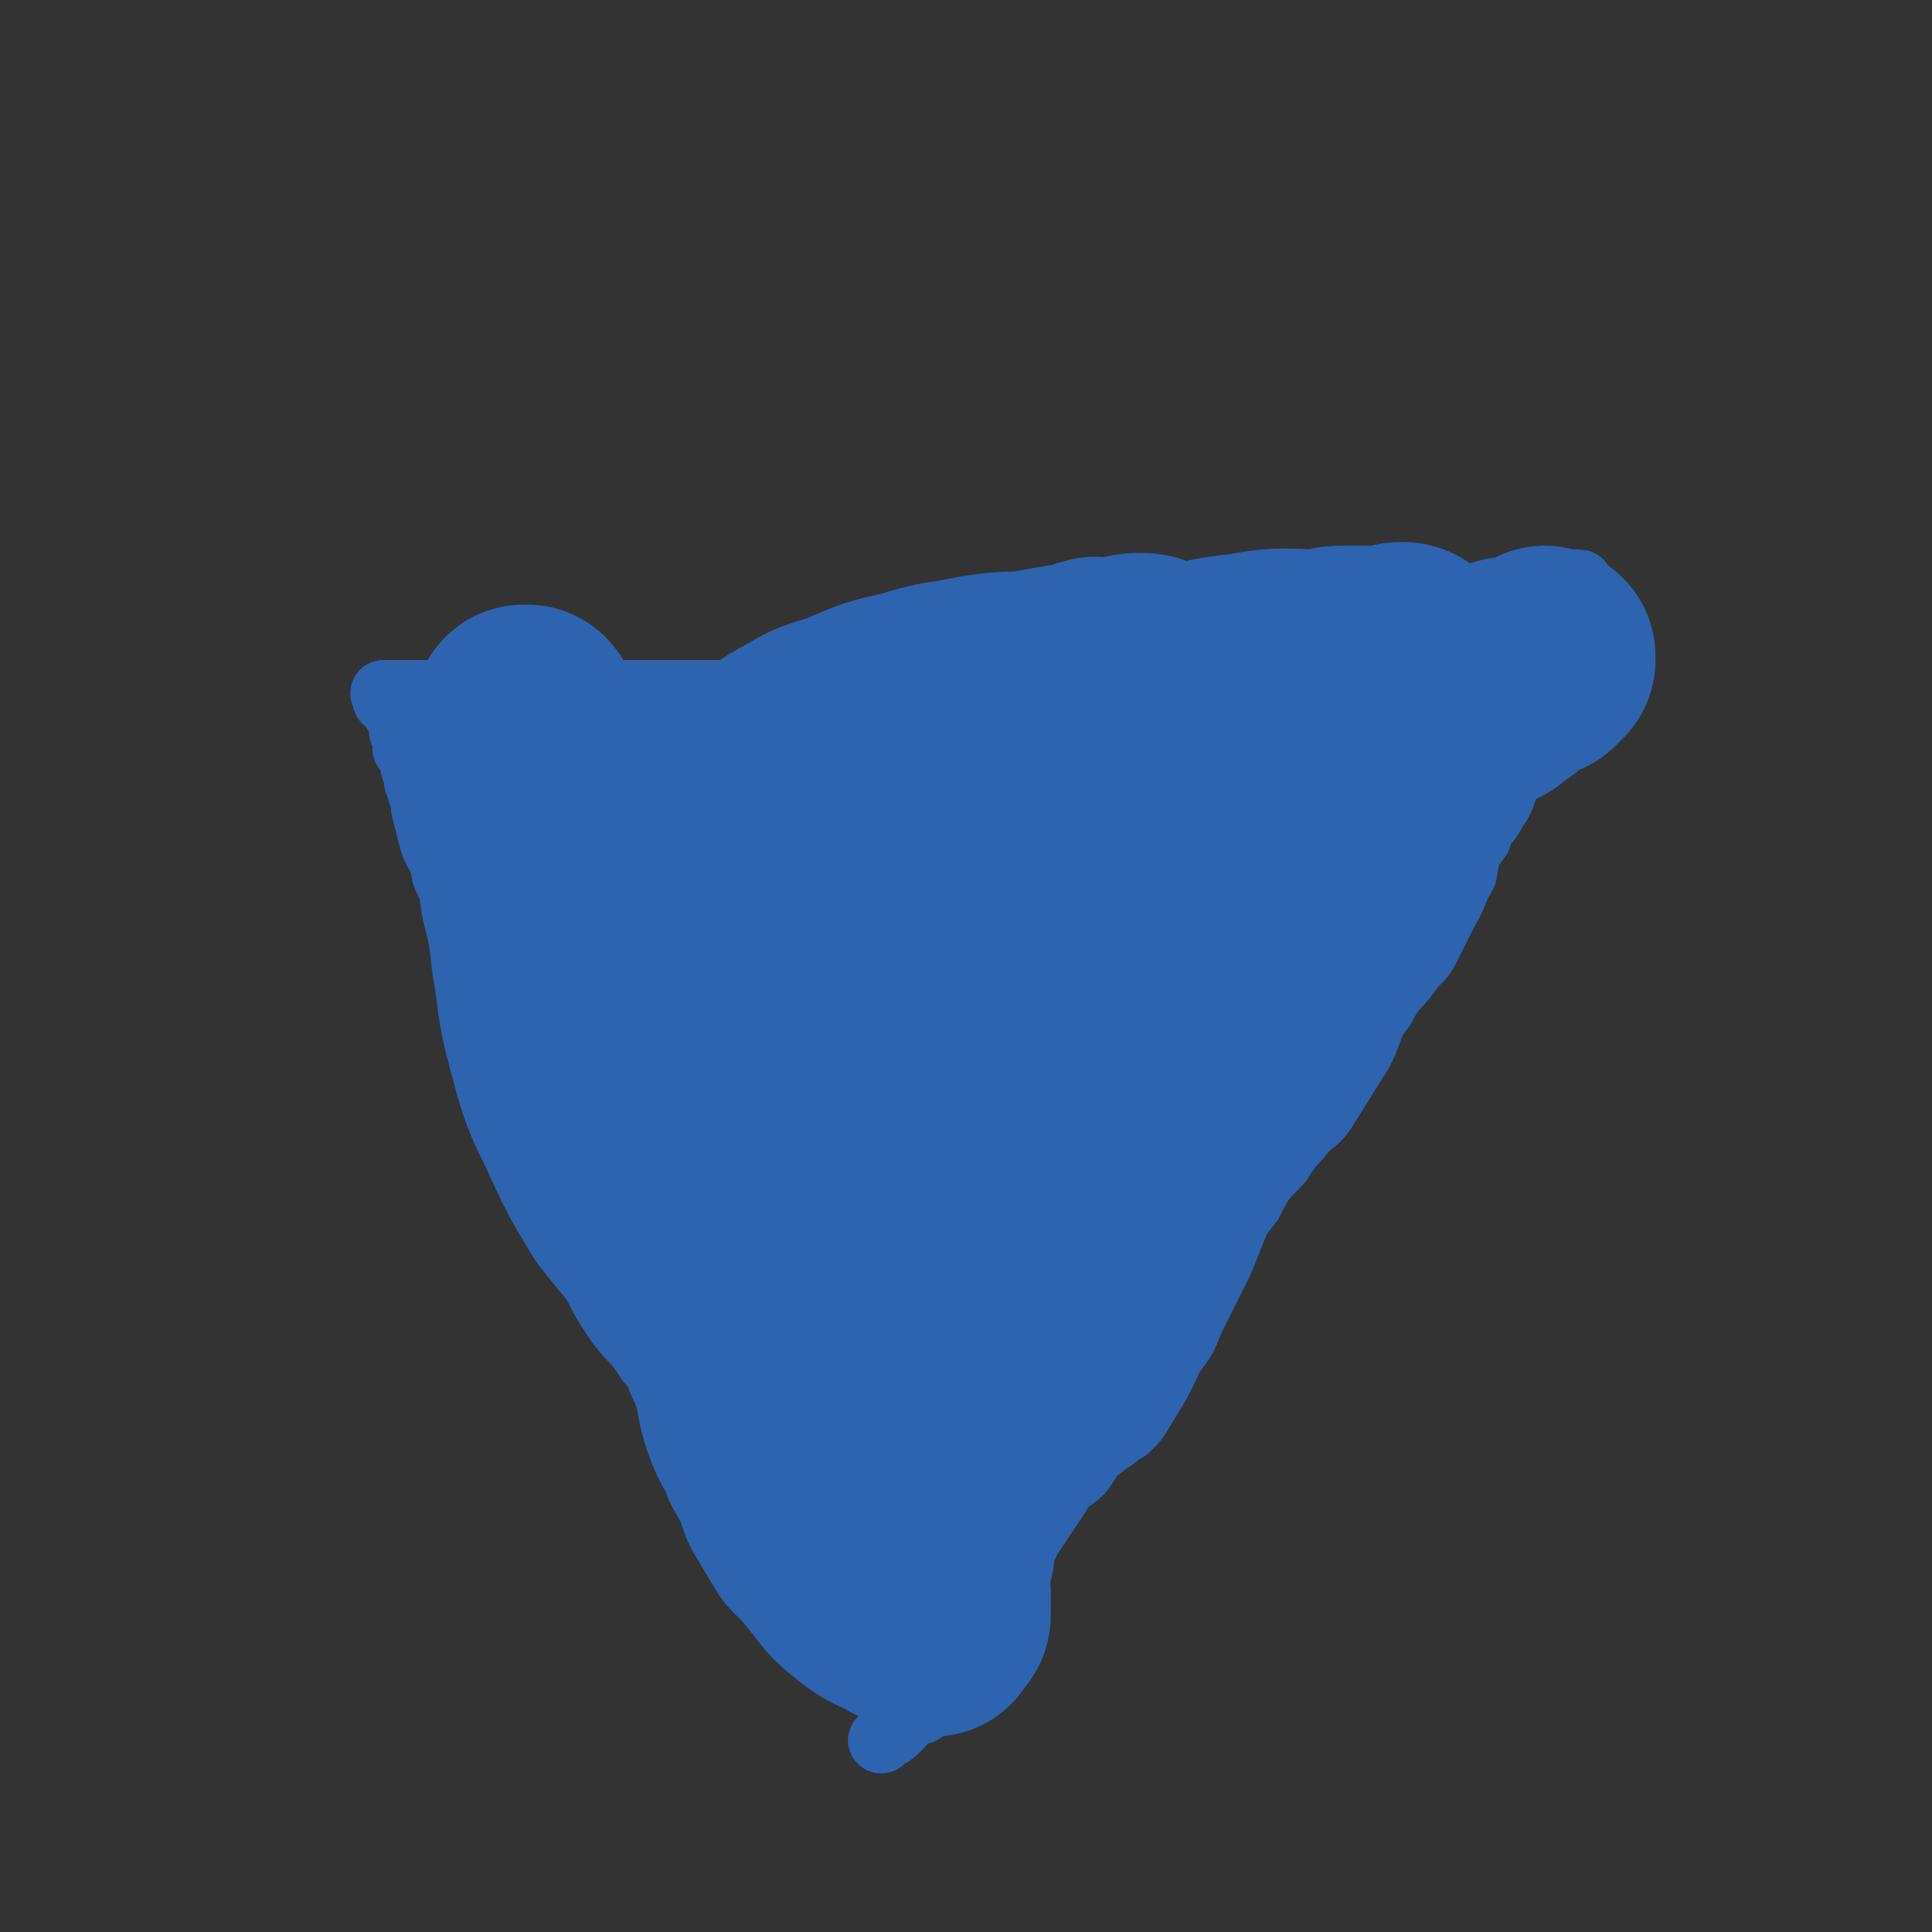 <svg viewBox='0 0 524 524' version='1.1' xmlns='http://www.w3.org/2000/svg' xmlns:xlink='http://www.w3.org/1999/xlink'><rect x="0" y="0" width="524" height="524" fill="#333333" stroke="none"/><g fill='none' stroke='#2D63AF' stroke-width='18' stroke-linecap='round' stroke-linejoin='round'><path d='M235,437c-1,-1 -1,-1 -1,-1 -1,-1 -1,0 -1,0 -2,0 -2,0 -3,-1 -4,-4 -3,-5 -7,-8 -2,-2 -3,-1 -5,-4 -4,-4 -3,-6 -7,-10 -3,-4 -4,-4 -8,-7 -5,-4 -5,-4 -9,-9 -3,-4 -4,-4 -7,-8 -4,-6 -3,-7 -7,-13 -2,-4 -1,-4 -4,-7 -3,-5 -4,-5 -8,-10 -4,-6 -4,-6 -7,-12 -6,-10 -5,-10 -10,-20 -1,-2 -2,-2 -3,-4 -3,-6 -3,-6 -5,-13 -3,-6 -3,-6 -5,-13 -1,-5 0,-5 -2,-9 0,-4 -1,-4 -2,-7 -2,-5 -2,-5 -3,-10 -1,-6 -2,-6 -3,-12 0,-7 1,-7 0,-13 -1,-3 -3,-2 -4,-4 -2,-2 -2,-2 -3,-4 -1,-2 0,-2 -1,-4 -1,-3 -2,-3 -3,-7 -1,-4 -1,-4 -2,-8 0,-1 0,-1 0,-2 0,-1 -1,-1 -1,-3 -1,-2 -1,-2 -1,-4 -1,-2 -1,-2 -1,-5 -1,-1 -1,-1 -2,-2 0,-1 0,-2 0,-3 0,-1 -1,-1 -1,-2 0,-1 0,-2 0,-3 0,-1 -1,-1 -1,-2 -1,0 -1,0 -1,-1 0,0 0,0 0,-1 0,-1 -1,-1 -1,-1 -1,0 -1,0 -1,0 -1,0 0,-1 0,-1 0,-1 -1,-1 -1,-1 0,0 0,0 1,0 1,0 1,0 2,0 0,0 0,0 0,0 1,0 1,0 2,0 2,0 2,0 3,0 2,0 2,0 3,0 2,0 2,0 3,0 2,0 2,0 4,0 2,0 2,0 5,0 4,0 4,-1 8,-1 4,0 4,1 8,1 4,1 4,0 9,0 4,0 4,0 9,0 5,0 5,0 10,0 5,0 5,0 9,0 5,0 5,0 9,0 5,0 5,0 9,0 6,0 6,0 12,0 5,0 5,1 10,2 5,0 5,0 9,1 6,0 6,0 12,0 5,0 5,-1 10,-1 6,-1 6,-1 12,-1 7,0 7,0 14,0 12,0 12,0 24,0 8,0 8,0 15,-1 7,-1 6,-1 12,-2 11,-3 12,-3 22,-6 3,-1 3,-1 6,-2 6,-1 6,-1 12,-2 3,-1 3,-1 7,-2 4,-2 4,-2 7,-3 3,0 3,0 5,-1 2,0 2,0 3,-1 2,0 2,0 3,0 1,0 2,0 3,0 0,0 0,-1 0,-1 2,-1 2,0 3,-1 2,0 2,-1 3,-1 1,0 1,0 2,0 2,0 2,-1 4,-1 1,-1 1,0 3,-1 1,0 1,0 3,0 1,0 1,0 3,-1 2,-1 2,0 4,-1 1,-1 1,-1 2,-1 1,-1 1,-1 2,-2 1,0 1,0 2,0 0,-1 0,-1 0,-1 0,0 1,0 1,0 1,0 0,0 0,1 0,0 0,0 0,1 -1,0 0,0 0,0 0,1 0,2 0,3 0,1 -1,1 -2,2 0,2 1,2 1,4 0,2 0,2 -1,4 -1,3 -1,3 -3,5 0,1 -1,1 -2,2 -2,2 -2,2 -3,5 -2,4 -2,4 -4,9 -1,4 -1,4 -3,9 -2,5 -2,5 -3,11 -1,3 -1,3 -3,6 -2,4 -3,3 -4,7 -3,4 -3,4 -4,10 -3,5 -2,5 -5,10 -2,4 -2,4 -4,8 -2,4 -2,4 -5,7 -4,6 -5,5 -8,11 -4,5 -3,6 -6,12 -5,8 -5,8 -10,16 -2,3 -3,3 -5,5 -4,5 -4,4 -7,9 -5,5 -5,5 -8,11 -4,5 -4,5 -6,10 -3,4 -2,4 -4,7 -2,3 -3,3 -4,6 -2,4 -2,4 -3,7 -2,4 -2,4 -4,8 -1,3 0,3 -2,7 -2,4 -2,4 -5,9 -2,3 -2,4 -5,7 -1,1 -2,1 -3,2 -2,2 -2,1 -4,3 -4,3 -3,3 -6,7 -3,3 -4,2 -6,6 -2,3 -2,3 -4,6 -2,3 -2,3 -4,6 -2,4 -2,5 -5,9 -2,2 -2,2 -5,4 -1,0 0,1 -1,2 '/><path d='M281,402c-1,-1 -1,-2 -1,-1 -1,0 0,1 0,3 0,1 0,1 0,1 -1,2 -1,1 -1,3 -1,1 0,1 -1,2 0,2 0,2 -1,4 -1,2 -1,1 -2,3 -1,3 -1,3 -1,5 -1,2 -1,2 -1,4 -2,2 -2,2 -3,3 -1,1 -2,1 -3,2 -1,1 -1,1 -2,2 -2,2 -1,2 -3,4 -2,3 -3,2 -5,5 -1,1 -1,2 -2,3 0,2 0,2 -1,4 -1,2 -1,2 -2,4 -2,3 -3,3 -4,6 -2,3 -1,4 -2,6 -1,2 -1,2 -3,4 -2,2 -2,1 -4,3 '/><path d='M225,414c-1,-1 -2,-2 -1,-1 0,0 0,0 1,1 1,1 1,1 2,3 1,4 1,5 3,9 1,2 1,2 3,4 2,2 3,2 5,5 3,4 3,4 5,9 2,4 1,4 3,8 1,4 1,4 3,8 1,2 1,2 1,4 '/></g>
<g fill='none' stroke='#2D63AF' stroke-width='60' stroke-linecap='round' stroke-linejoin='round'><path d='M256,421c-1,-1 -1,-1 -1,-1 -1,-1 -1,0 -1,0 -1,0 0,-1 -1,-1 0,-1 -1,0 -2,-1 -1,-1 0,-1 -1,-3 -2,-5 -2,-5 -4,-9 -2,-2 -3,-1 -5,-3 -4,-3 -4,-3 -8,-7 -4,-4 -4,-5 -8,-9 -2,-3 -3,-2 -5,-5 -2,-2 -2,-3 -4,-5 -2,-3 -2,-3 -3,-5 -1,-3 0,-3 -1,-5 -1,-4 -1,-4 -3,-8 0,-1 -1,-1 0,-2 0,-2 1,-2 1,-4 0,-2 0,-2 0,-4 0,-1 0,-2 1,-2 1,-1 1,0 1,0 1,1 1,1 2,2 1,1 2,0 3,2 3,4 2,4 4,8 3,8 2,9 6,17 2,5 3,5 5,9 3,5 3,4 6,9 3,4 3,4 5,9 2,4 2,4 4,8 1,5 1,5 3,10 1,3 1,3 2,6 1,2 1,2 1,3 1,1 1,1 2,2 0,2 0,2 0,4 0,0 0,0 0,1 0,1 0,1 0,1 0,1 -1,1 -1,1 -1,1 -1,2 -1,2 -2,-1 -2,-1 -4,-2 -2,-1 -2,-1 -4,-1 -5,-3 -5,-2 -9,-5 -5,-4 -5,-4 -8,-8 -4,-5 -4,-5 -8,-9 -3,-5 -3,-5 -6,-10 -2,-6 -2,-6 -5,-11 -2,-6 -3,-5 -5,-11 -2,-6 -1,-6 -3,-12 -1,-6 -2,-5 -2,-11 -1,-5 0,-5 0,-10 0,-3 0,-3 0,-5 0,-2 0,-2 0,-4 0,-2 1,-2 2,-4 1,-1 1,-1 2,-2 1,-1 1,-2 1,-3 1,0 1,1 1,1 2,1 2,0 4,1 4,2 4,2 7,5 2,3 2,4 4,7 3,3 3,4 6,7 4,5 5,4 8,10 3,3 2,3 4,8 2,4 2,4 4,9 1,3 2,3 3,5 1,2 1,2 2,4 1,1 2,1 3,2 0,1 0,1 1,2 0,1 0,1 0,2 0,1 0,1 0,2 0,1 -1,1 -1,1 -1,0 -1,0 -1,0 -3,-1 -3,0 -5,-1 -4,-2 -4,-2 -8,-5 -6,-4 -6,-3 -11,-8 -7,-7 -7,-7 -14,-15 -5,-5 -6,-5 -10,-10 -5,-6 -4,-7 -8,-12 -6,-9 -6,-9 -12,-18 -3,-3 -4,-3 -6,-6 -3,-4 -3,-4 -4,-9 -2,-3 -1,-4 -2,-7 -1,-3 -1,-3 -2,-5 0,-2 0,-2 0,-3 0,-1 0,-1 1,-3 1,0 1,-1 2,-1 2,0 2,1 4,2 4,3 4,4 7,8 6,6 6,7 11,14 5,6 5,6 10,12 4,5 4,5 8,11 5,7 4,7 9,15 3,5 3,5 6,11 3,6 2,6 5,11 2,3 3,3 5,6 0,1 0,1 1,2 0,1 1,1 1,2 0,1 1,3 0,2 -2,-1 -3,-2 -5,-5 -4,-4 -5,-4 -8,-8 -4,-6 -4,-6 -8,-12 -8,-13 -8,-13 -16,-25 -6,-10 -6,-10 -12,-19 -3,-5 -4,-5 -7,-10 -5,-10 -4,-10 -9,-19 -2,-5 -2,-5 -4,-10 -2,-6 -3,-6 -4,-11 -2,-5 -1,-6 -2,-11 0,-2 0,-2 0,-5 0,-2 1,-2 1,-4 1,-1 0,-2 1,-3 1,-1 1,0 2,0 2,0 2,0 3,1 4,3 4,3 7,7 7,8 7,8 14,17 7,10 8,10 14,20 5,9 4,10 8,19 2,5 2,5 3,10 2,5 3,5 4,10 1,4 0,4 1,8 1,2 2,3 1,5 0,2 -1,1 -3,3 -1,2 -1,3 -3,4 -3,1 -3,2 -7,1 -5,0 -6,-1 -11,-3 -5,-3 -5,-3 -10,-8 -9,-9 -9,-9 -17,-19 -6,-10 -6,-10 -11,-21 -5,-10 -5,-11 -8,-22 -3,-11 -2,-11 -4,-22 -1,-9 -1,-9 -3,-17 -1,-7 -1,-7 -1,-13 0,-3 0,-3 0,-7 0,-2 1,-2 1,-4 0,0 1,0 1,0 1,1 1,2 2,3 3,3 3,3 6,6 4,5 3,5 7,11 5,9 6,9 11,18 5,10 4,10 9,20 3,8 3,8 7,16 3,6 4,6 7,12 2,6 2,6 5,11 2,5 2,5 4,9 1,3 0,3 1,5 0,2 1,2 2,3 1,1 1,1 1,3 0,0 0,1 0,0 -4,-3 -5,-3 -8,-7 -6,-7 -6,-7 -11,-14 -5,-7 -6,-6 -10,-14 -6,-11 -4,-12 -10,-23 -3,-4 -4,-4 -6,-8 -3,-5 -3,-6 -6,-11 -3,-5 -3,-4 -5,-9 -2,-3 -1,-3 -2,-6 0,-2 0,-2 -1,-4 0,-1 0,-1 -1,-3 0,-1 0,-1 0,-2 0,-1 1,-1 1,-1 2,-2 1,-2 3,-3 2,-1 2,-1 4,-2 2,0 2,0 4,0 3,0 3,-1 6,0 5,1 5,2 9,5 5,3 5,3 8,6 8,9 8,9 15,18 2,2 2,2 4,4 2,3 2,3 3,6 2,3 2,3 3,6 1,2 1,2 1,4 0,1 1,2 0,3 -1,1 -1,1 -2,2 -3,0 -3,0 -5,0 -5,-1 -5,-1 -9,-3 -4,-2 -4,-2 -8,-5 -5,-3 -5,-3 -9,-7 -4,-4 -4,-4 -8,-8 -4,-5 -4,-5 -9,-10 -3,-4 -3,-4 -6,-8 -2,-3 -3,-2 -5,-5 -1,-1 -1,-1 -2,-3 -1,-3 -1,-3 -2,-6 0,-2 0,-2 0,-3 0,-2 0,-2 0,-4 0,-1 0,-1 0,-2 0,-2 0,-2 1,-3 1,0 2,0 3,0 2,0 2,0 4,1 3,1 3,1 7,3 2,2 2,2 4,4 3,4 3,4 5,7 3,5 3,5 5,10 3,4 3,4 5,9 1,3 1,3 3,7 0,2 0,2 1,4 0,1 0,1 0,2 0,2 0,2 -1,3 -1,1 -2,1 -3,1 -2,0 -2,0 -4,0 -2,-1 -2,-1 -3,-2 -5,-4 -5,-3 -9,-7 -4,-5 -3,-5 -6,-10 -3,-4 -4,-4 -6,-8 -3,-6 -3,-6 -5,-12 -1,-5 -1,-6 -2,-11 -1,-5 -1,-5 -1,-9 0,-4 0,-4 0,-8 0,-2 0,-2 0,-4 0,0 1,0 1,-1 0,0 0,-1 0,-1 0,0 1,0 1,0 1,1 1,2 1,4 1,4 2,4 3,8 1,6 1,6 3,11 0,3 0,3 2,6 0,1 1,1 2,3 1,3 1,3 2,6 1,2 0,2 1,4 0,1 1,2 1,2 0,1 -1,2 -1,1 -1,0 -1,-1 -1,-2 -1,-2 -2,-2 -3,-3 -1,-1 -2,0 -2,-1 -2,-3 -2,-3 -4,-6 -1,-2 0,-3 0,-5 '/></g>
<g fill='none' stroke='#FFFFFF' stroke-width='18' stroke-linecap='round' stroke-linejoin='round'><path d='M318,189c-1,-1 -2,-1 -1,-1 4,-1 5,0 10,0 15,1 15,2 30,1 9,0 9,-2 18,-4 7,-2 7,-1 13,-2 '/></g>
<g fill='none' stroke='#2D63AF' stroke-width='18' stroke-linecap='round' stroke-linejoin='round'><path d='M264,398c-1,-1 -1,-1 -1,-1 -1,-2 -1,-2 0,-3 1,-4 2,-4 3,-8 3,-5 2,-6 4,-11 3,-5 4,-5 7,-10 4,-5 4,-5 8,-10 8,-9 8,-9 16,-17 2,-3 3,-2 6,-4 3,-2 3,-3 6,-5 2,-2 1,-2 3,-3 2,-1 2,0 4,0 1,0 1,0 2,1 1,3 1,3 1,6 0,5 0,5 -1,10 -2,6 -3,6 -6,12 -8,13 -7,13 -16,26 -2,3 -3,3 -6,6 -5,5 -4,5 -9,10 -2,3 -2,2 -5,5 -2,1 -2,1 -4,3 -1,0 -1,1 -2,0 -1,-1 -2,-2 -1,-3 0,-2 1,-2 2,-4 4,-8 4,-9 8,-17 6,-10 6,-10 12,-20 6,-10 7,-10 13,-21 4,-6 4,-7 8,-13 6,-10 7,-10 12,-21 2,-3 2,-4 4,-8 2,-4 2,-4 4,-8 1,-4 2,-4 3,-7 1,-2 1,-2 1,-4 1,-2 1,-2 1,-3 1,-1 1,-1 1,-1 -1,1 -2,1 -2,2 -3,7 -2,7 -4,13 -7,18 -7,18 -14,35 -4,11 -3,11 -8,23 -5,12 -6,12 -11,24 -2,3 -1,4 -3,6 -2,4 -3,4 -5,7 -2,2 -1,2 -3,4 -1,1 -2,0 -3,1 0,1 0,4 0,3 0,-2 -1,-4 1,-8 3,-10 3,-10 7,-19 5,-10 6,-9 11,-18 5,-9 4,-9 9,-18 3,-5 3,-5 6,-11 '/><path d='M290,352c-1,-1 -2,-1 -1,-1 0,-2 1,-2 2,-3 3,-6 2,-6 6,-12 4,-10 4,-10 10,-19 5,-8 5,-8 11,-17 6,-10 6,-10 12,-20 6,-11 5,-11 11,-21 4,-7 5,-6 9,-13 6,-11 6,-11 12,-22 2,-3 1,-3 4,-5 1,-1 2,-2 4,-1 1,1 2,2 1,4 -4,18 -5,18 -11,37 -7,22 -7,22 -14,43 -7,20 -7,20 -15,40 -4,8 -4,8 -8,16 -2,5 -2,5 -5,9 -3,3 -3,3 -5,6 -1,2 -1,2 -3,3 -1,0 -2,0 -3,-1 -1,-3 -1,-4 -1,-8 0,-7 1,-7 3,-13 4,-14 4,-14 9,-27 5,-13 5,-13 11,-25 7,-14 7,-14 14,-27 6,-12 6,-12 12,-24 7,-12 6,-12 12,-24 7,-13 7,-13 14,-26 1,-1 2,0 3,-2 2,-2 2,-2 3,-5 1,-1 2,-2 2,-3 0,0 -1,-1 -1,0 -9,16 -9,17 -18,34 -11,21 -12,21 -22,43 -12,23 -12,24 -24,47 -6,13 -5,14 -12,26 -2,2 -3,2 -4,4 -1,1 -2,3 -2,3 0,0 -1,-2 0,-4 5,-12 6,-12 11,-23 7,-13 6,-14 13,-27 8,-13 8,-12 16,-25 9,-12 8,-12 17,-25 10,-13 10,-13 21,-26 8,-11 8,-11 15,-21 '/></g>
<g fill='none' stroke='#2D63AF' stroke-width='60' stroke-linecap='round' stroke-linejoin='round'><path d='M283,358c-1,-1 -2,-1 -1,-1 0,-1 1,-1 1,-1 4,-5 3,-5 6,-10 5,-10 4,-10 9,-19 5,-10 5,-10 11,-20 5,-10 6,-10 11,-20 6,-11 6,-11 11,-23 6,-12 6,-12 13,-24 3,-6 4,-6 8,-12 4,-5 3,-5 7,-9 1,-2 2,-2 4,-3 1,0 1,1 1,2 0,3 1,4 0,7 -3,11 -3,11 -7,21 -4,12 -4,12 -10,23 -6,12 -6,13 -13,24 -6,7 -6,7 -12,14 -5,5 -5,4 -10,9 -5,5 -5,5 -11,10 -4,3 -4,3 -9,5 -2,2 -2,2 -5,4 -3,1 -4,2 -6,2 -2,0 -3,0 -4,-2 -1,-4 -1,-4 -1,-9 0,-13 0,-13 3,-26 3,-14 4,-14 10,-28 5,-12 5,-12 12,-24 4,-8 4,-8 9,-15 4,-5 4,-6 8,-11 4,-5 3,-5 8,-9 3,-3 3,-3 7,-5 3,-2 2,-3 5,-4 2,-2 3,-3 5,-2 3,2 5,3 5,6 -3,17 -6,18 -12,35 -4,11 -4,11 -10,21 -4,6 -5,5 -10,10 -5,5 -5,5 -10,9 -4,5 -4,5 -8,10 -4,3 -5,2 -9,5 -5,3 -4,3 -9,6 -4,2 -4,3 -8,4 -3,1 -4,1 -7,2 -2,0 -2,1 -4,1 -2,-1 -3,-1 -4,-4 -2,-6 -1,-6 0,-13 0,-6 0,-7 2,-13 3,-12 3,-12 8,-23 4,-8 4,-8 8,-15 4,-5 4,-5 8,-9 5,-5 4,-5 9,-9 5,-4 6,-4 11,-7 3,-2 3,-2 7,-4 4,-1 4,0 7,-1 4,-1 4,-1 7,-1 2,-1 3,-1 5,0 1,0 1,1 2,2 3,3 3,4 4,7 1,2 0,3 -1,5 -1,4 0,5 -2,9 -2,6 -3,6 -6,11 -2,5 -2,6 -5,11 -4,5 -5,4 -9,8 -6,5 -5,6 -11,10 -6,4 -6,4 -12,7 -6,2 -6,3 -12,4 -6,2 -7,2 -13,3 -6,0 -6,0 -12,-1 -6,-1 -7,-1 -13,-3 -6,-2 -6,-2 -11,-4 -4,-2 -5,-1 -9,-3 -3,-2 -3,-3 -5,-5 -2,-3 -3,-3 -5,-7 -1,-4 -1,-4 0,-8 0,-5 0,-5 3,-10 2,-5 3,-5 6,-9 4,-5 4,-6 8,-9 5,-5 5,-5 11,-8 6,-4 6,-4 12,-7 8,-4 8,-4 16,-7 7,-3 7,-4 14,-6 5,-1 5,-1 10,-1 5,-1 5,-1 10,-1 2,-1 3,0 5,0 2,0 2,1 4,1 1,0 1,-1 2,0 1,1 1,1 1,3 1,1 1,1 1,2 -1,3 -1,3 -3,6 -3,4 -2,5 -6,8 -3,4 -4,4 -8,7 -5,4 -5,4 -11,7 -6,3 -6,3 -12,5 -6,3 -6,3 -12,5 -9,2 -9,2 -18,3 -6,0 -6,0 -12,0 -6,0 -6,0 -11,-1 -4,-2 -4,-2 -8,-4 -3,-2 -3,-2 -6,-4 -2,-2 -2,-2 -4,-3 -2,-2 -3,-2 -4,-4 -1,-1 0,-2 0,-3 -1,-3 -1,-4 0,-7 1,-2 1,-2 3,-4 3,-4 3,-5 7,-8 4,-4 4,-5 10,-8 5,-3 5,-3 12,-5 9,-4 9,-4 18,-6 9,-3 9,-2 18,-4 7,-1 7,-1 13,-1 5,-1 5,-1 11,-2 4,0 4,-1 8,-2 3,0 3,1 7,0 2,0 2,-1 4,-1 1,0 1,0 2,0 1,0 1,0 2,1 0,0 0,1 -1,1 -1,1 -1,1 -3,1 -3,2 -3,1 -7,2 -4,2 -4,2 -9,4 -6,2 -5,3 -11,5 -7,3 -7,2 -13,4 -5,2 -5,2 -11,4 -6,1 -6,1 -13,2 -5,2 -5,2 -11,3 -3,0 -3,0 -7,1 -2,0 -2,0 -5,0 -2,0 -2,1 -3,1 -1,0 -2,0 -1,0 2,-1 3,-2 6,-3 5,-2 5,-2 11,-4 9,-3 9,-3 18,-5 11,-3 11,-4 23,-6 10,-2 11,-1 21,-3 10,-1 10,-1 20,-3 11,-3 11,-4 22,-5 10,-2 10,-1 21,-1 3,-1 3,-1 6,-1 4,0 4,0 7,0 2,0 2,0 4,0 2,0 2,-1 4,-1 1,0 2,0 2,2 0,0 -1,0 -1,1 -1,2 -1,2 -1,3 -1,2 -1,2 -1,4 -1,1 -1,1 -1,3 -1,2 -1,3 0,5 0,1 0,1 2,2 2,1 3,1 5,0 3,-1 3,-1 6,-3 4,-1 4,-1 8,-2 2,-1 2,-1 4,-2 2,-1 2,-1 3,-2 1,-1 1,-1 1,-1 2,-1 2,-1 3,-2 1,-1 1,-1 2,-2 1,-1 1,-1 2,-2 1,-1 1,-1 2,-1 1,0 1,0 1,0 1,0 1,0 2,-1 0,0 0,-1 0,-1 0,0 -1,1 -1,1 -1,1 -1,1 -1,2 -4,0 -4,0 -8,0 -4,1 -4,2 -8,3 -6,1 -6,1 -12,1 -4,1 -4,1 -8,1 -3,0 -3,1 -5,1 -2,0 -2,0 -3,0 -1,0 -3,0 -3,0 2,0 3,-1 6,-1 '/></g>
</svg>